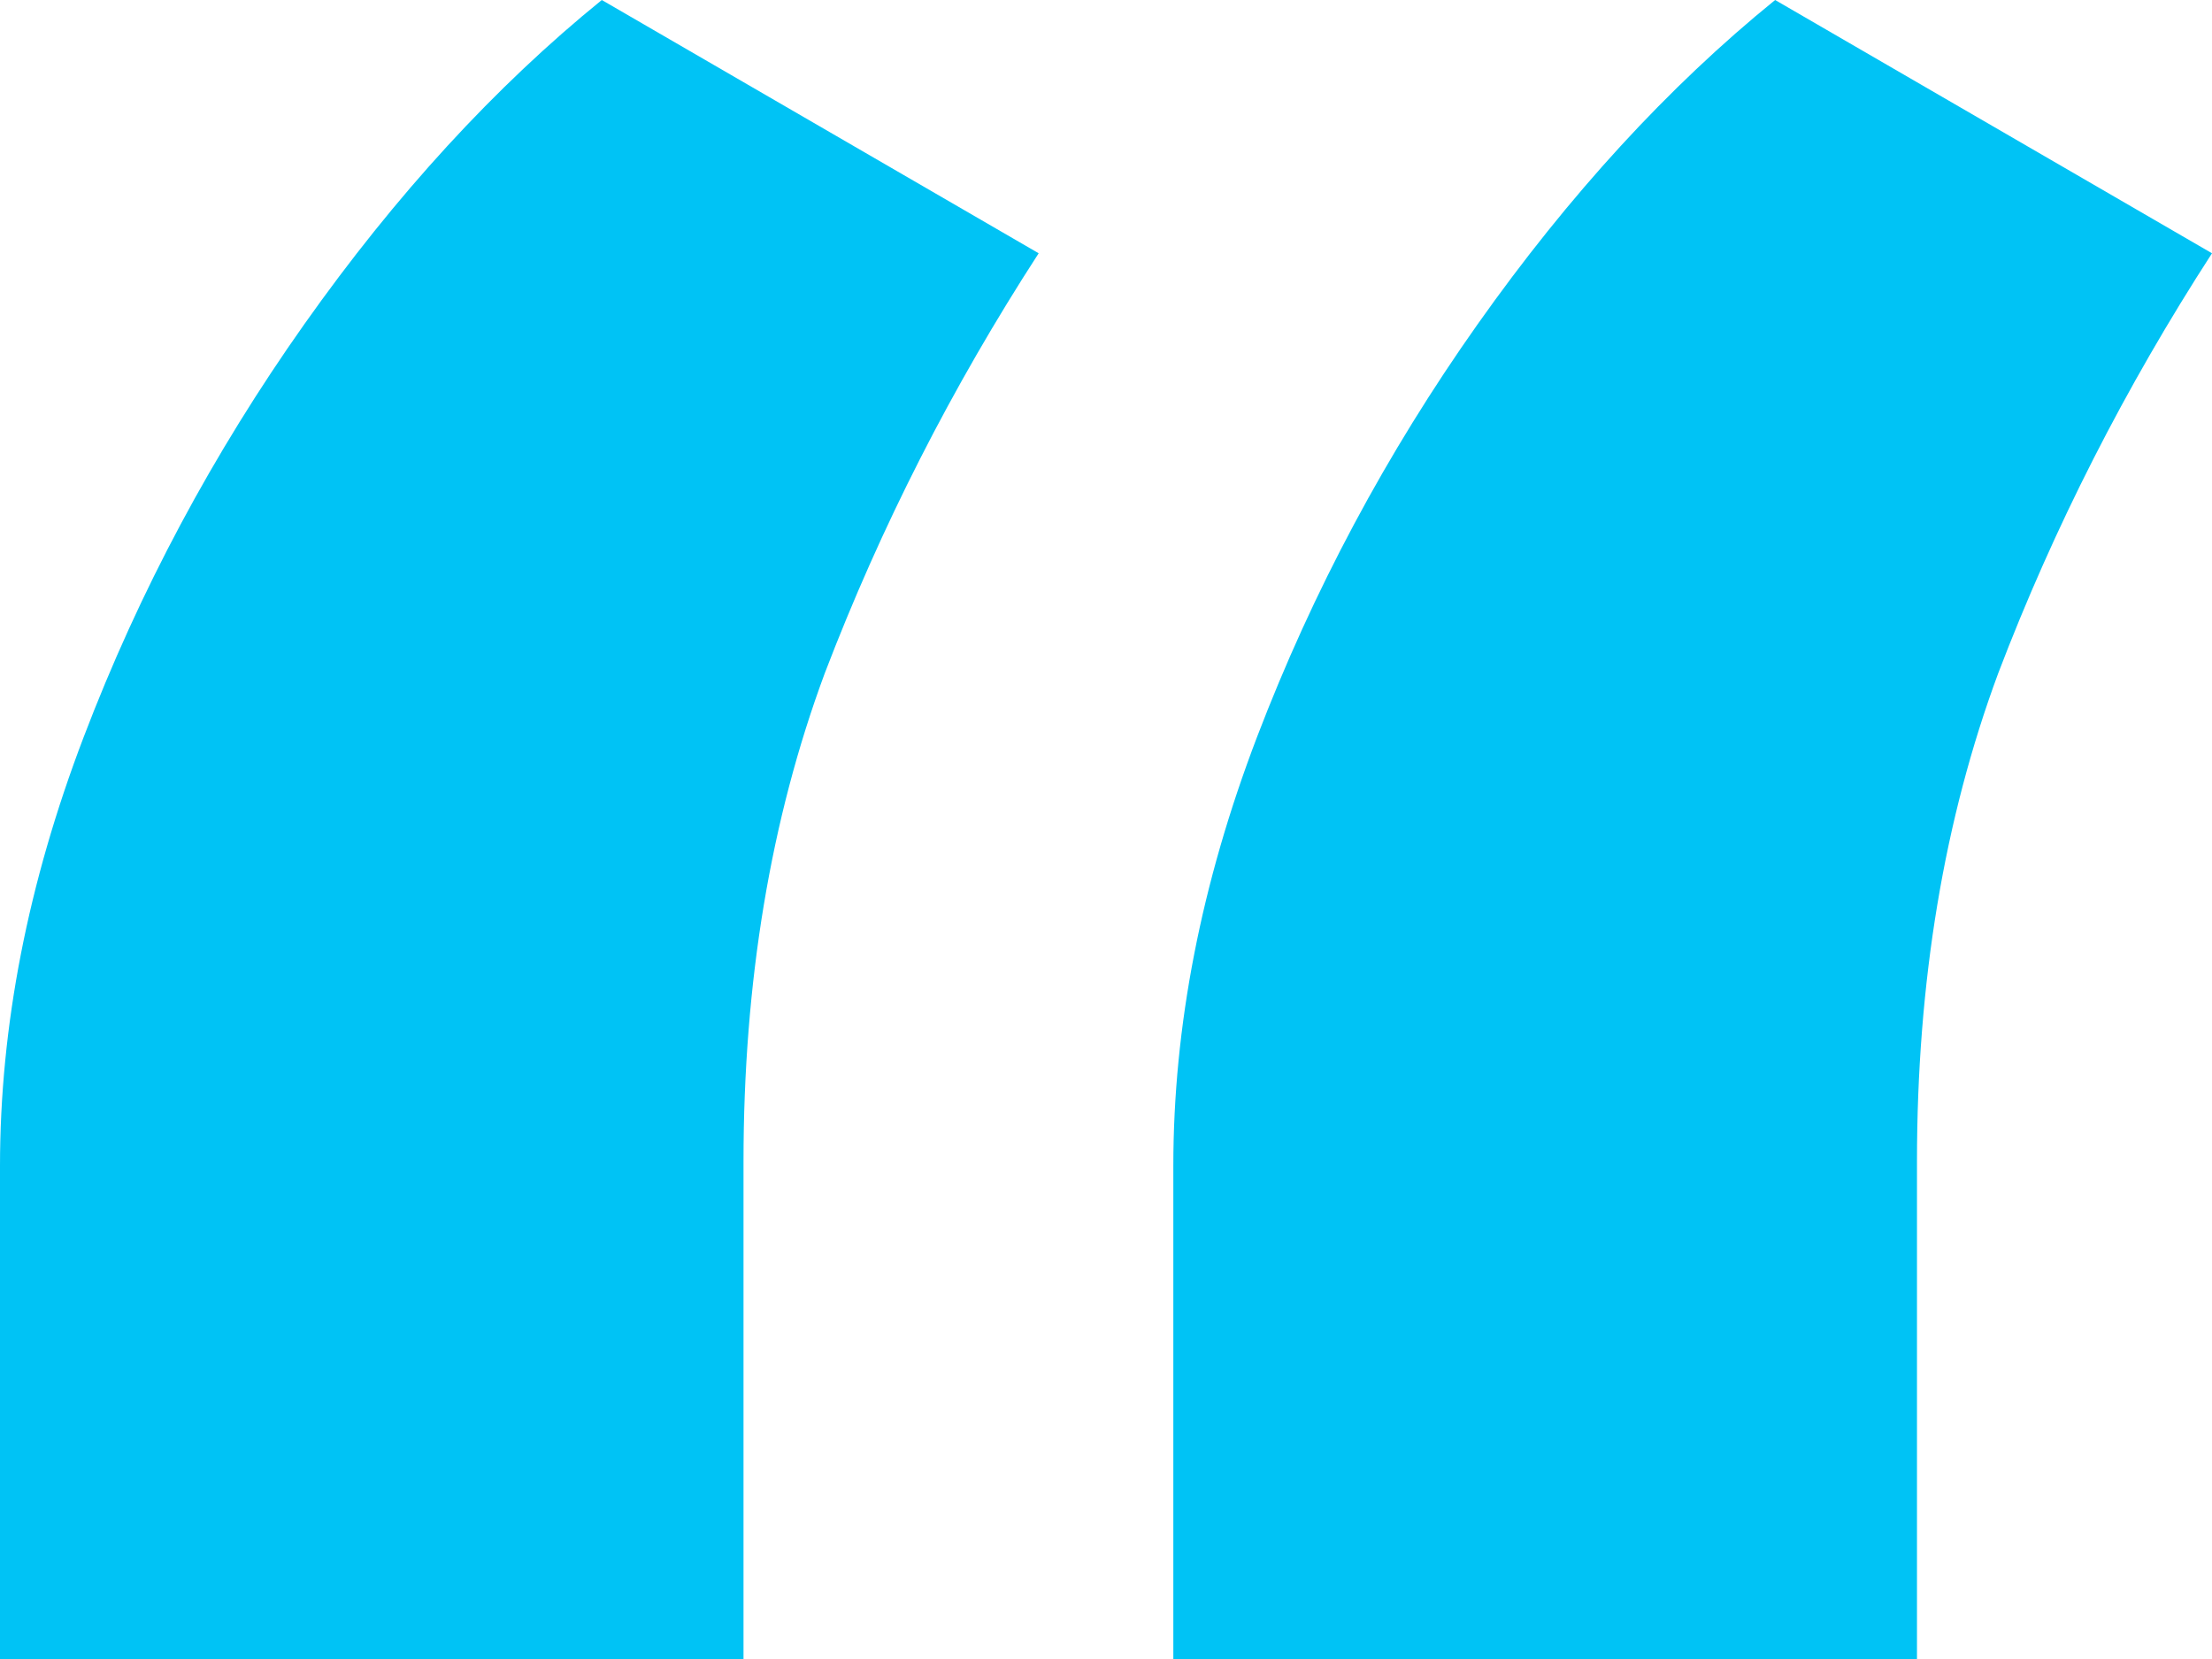 <?xml version="1.0" encoding="UTF-8"?> <svg xmlns="http://www.w3.org/2000/svg" width="16" height="12" viewBox="0 0 16 12" fill="none"> <path d="M0 12V8.435C0 7.422 0.202 6.388 0.605 5.332C1.008 4.275 1.541 3.279 2.202 2.344C2.863 1.409 3.58 0.627 4.353 0L7.513 1.832C6.885 2.801 6.37 3.813 5.966 4.869C5.574 5.926 5.378 7.103 5.378 8.402V12H0ZM8.487 12V8.435C8.487 7.422 8.689 6.388 9.092 5.332C9.496 4.275 10.028 3.279 10.689 2.344C11.35 1.409 12.067 0.627 12.84 0L16 1.832C15.373 2.801 14.857 3.813 14.454 4.869C14.062 5.926 13.866 7.103 13.866 8.402V12H8.487Z" fill="#00C3F5"></path> </svg> 